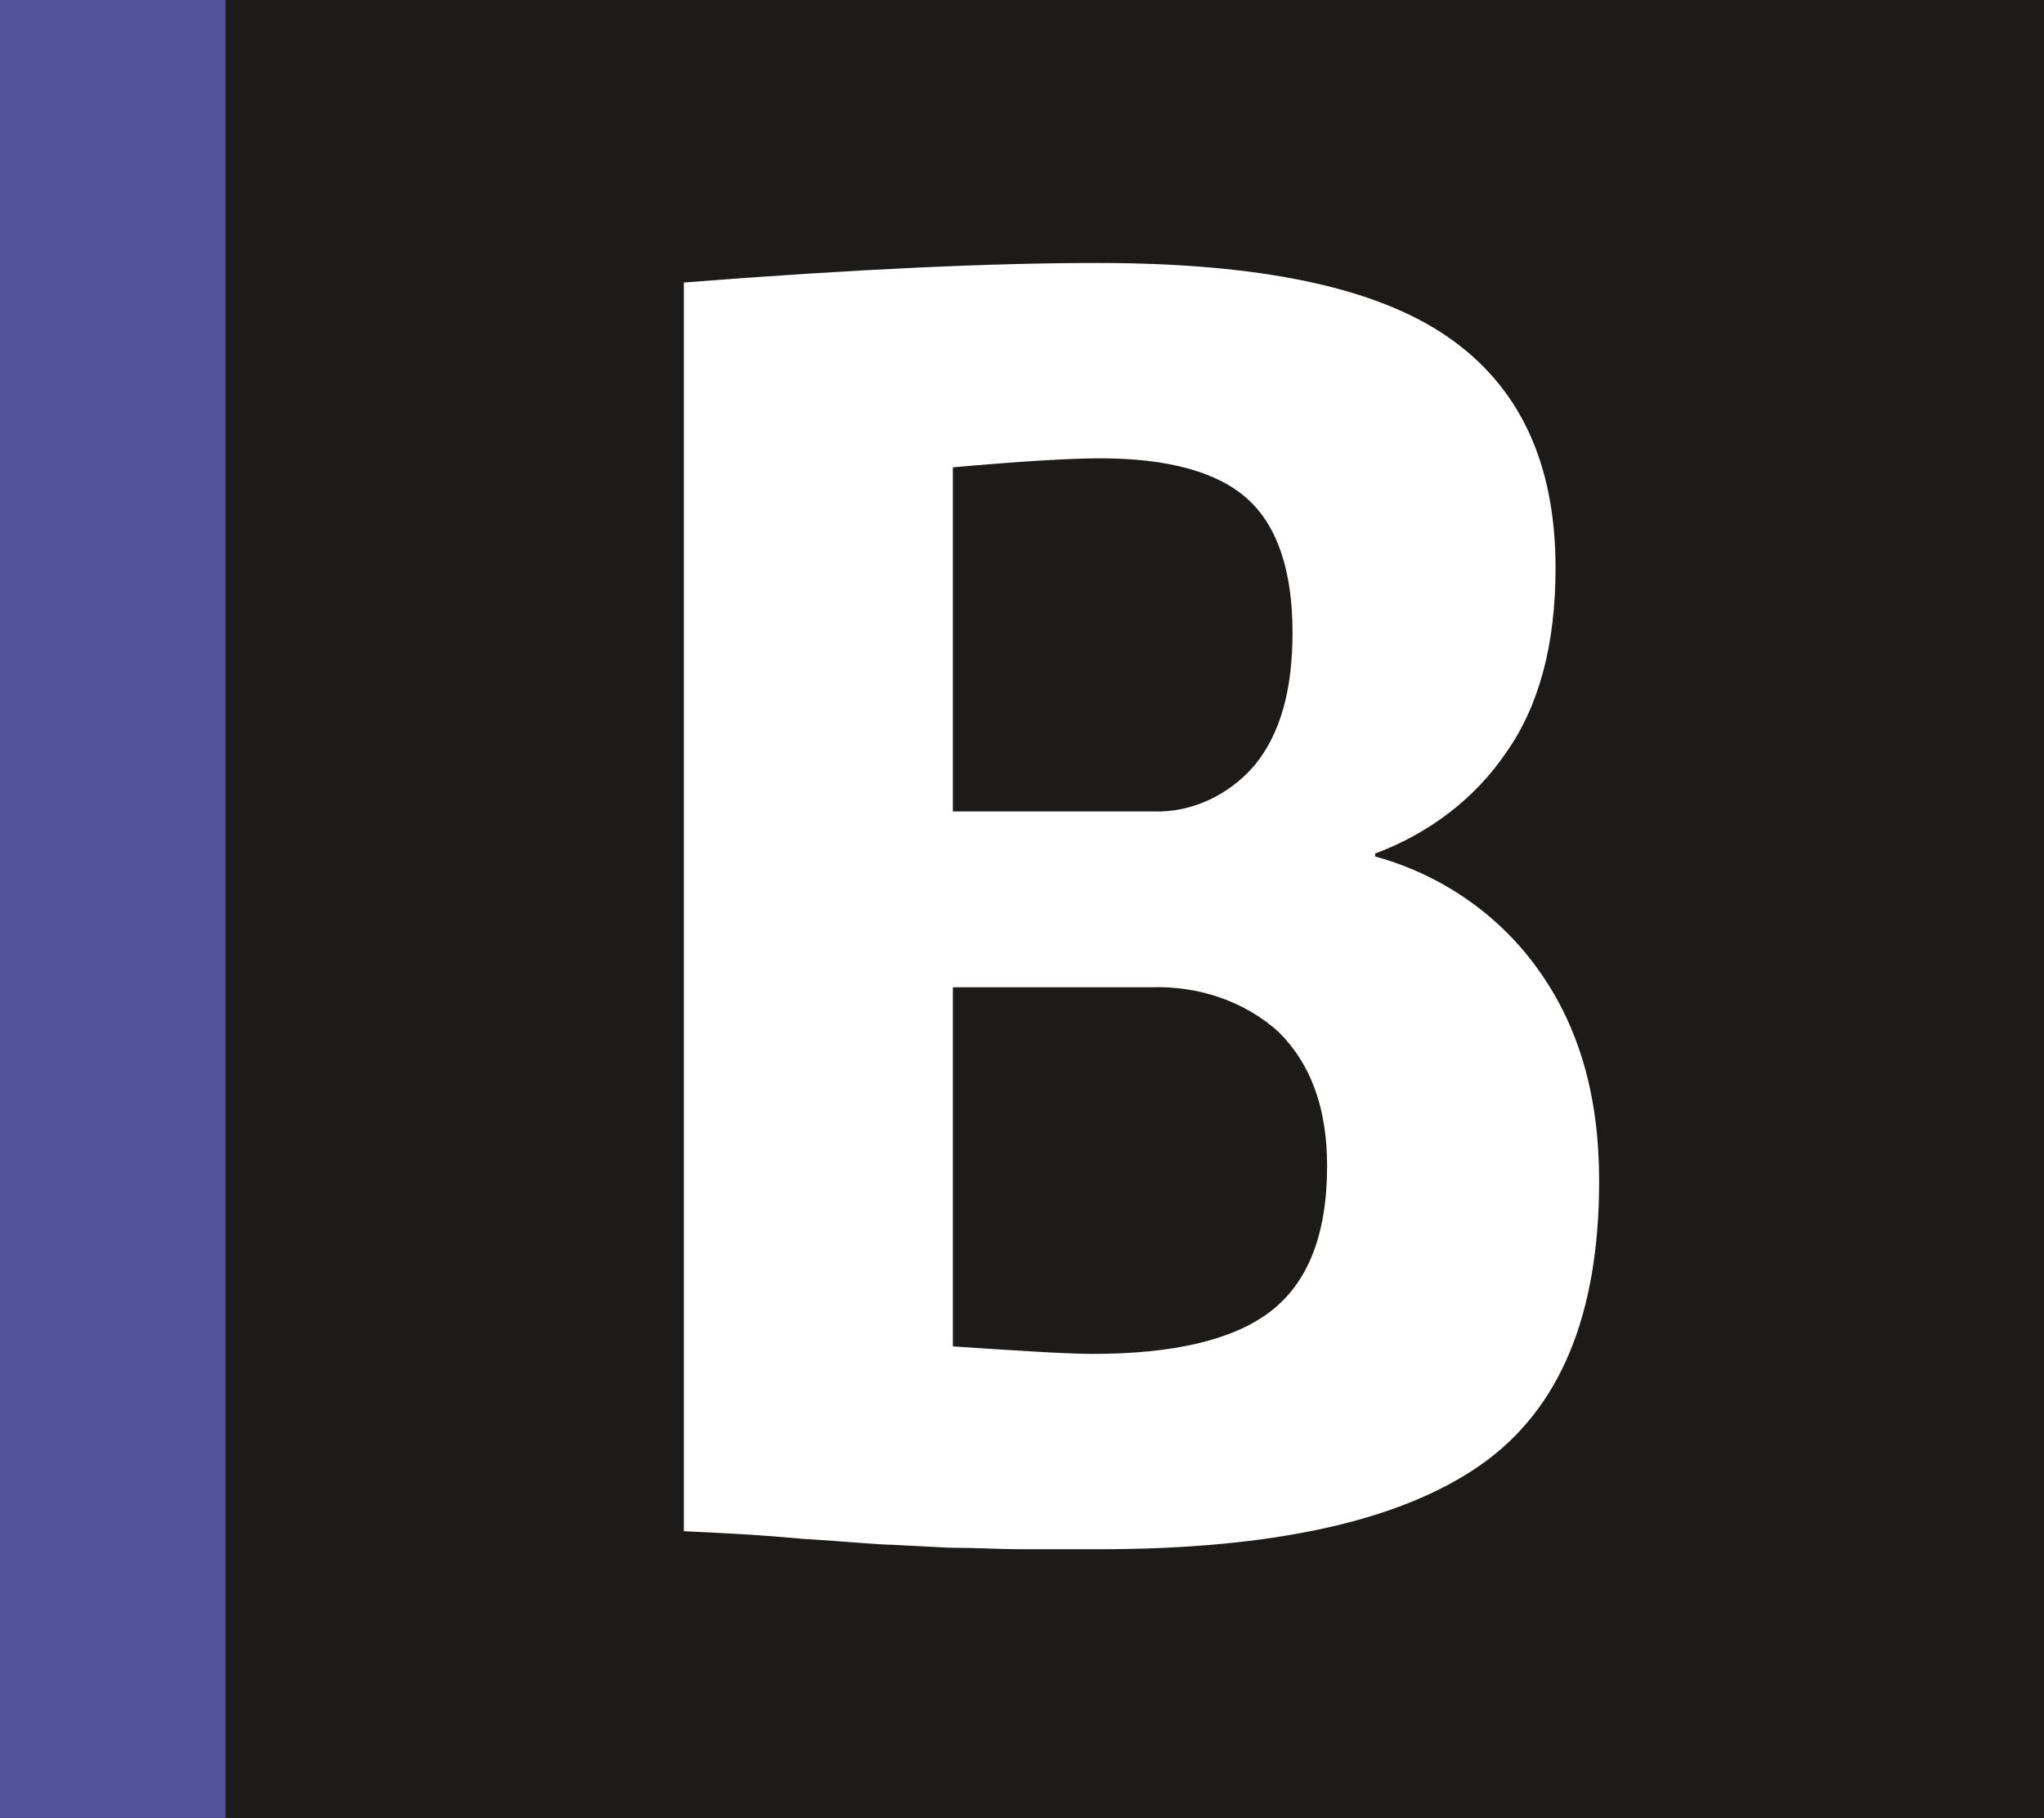 <?xml version="1.0" encoding="utf-8"?>
<!-- Generator: Adobe Illustrator 24.0.0, SVG Export Plug-In . SVG Version: 6.00 Build 0)  -->
<svg version="1.1" id="Calque_1" xmlns="http://www.w3.org/2000/svg" xmlns:xlink="http://www.w3.org/1999/xlink" x="0px" y="0px"
	 viewBox="0 0 136 121" style="enable-background:new 0 0 136 121;" xml:space="preserve">
<rect x="0" y="0" width="136" height="121" fill="#808080" stroke="none"/>
<style type="text/css">
	.st0{fill:#53539B;}
	.st1{fill:#1C1B1A;}
	.st2{fill:#FFFFFF;}
</style>
<rect class="st0" width="15" height="121"/>
<rect x="15" class="st1" width="121" height="121"/>
<path class="st2" d="M45.5,101.9V18.8C57,17.9,66.1,17.5,73,17.5c10.8,0,18.5,1.6,23.3,4.9c4.8,3.3,7.2,8.4,7.2,15.4
	c0,5.1-1.1,9.2-3.3,12.3c-2.1,3.1-5.2,5.4-8.7,6.7V57c4.4,1.2,8.3,3.9,10.9,7.6c2.7,3.8,4,8.4,4,14c0,8.9-2.6,15.2-7.9,18.9
	s-13.7,5.6-25.4,5.6c-2.2,0-3.9,0-5.2,0s-2.9-0.1-4.7-0.1l-3.9-0.2c-0.8,0-2.8-0.2-6-0.4C50.1,102.1,47.5,102,45.5,101.9z M63.4,54
	h13.3c2.6,0.1,5.1-1.1,6.8-3.1c1.7-2.1,2.5-5,2.5-8.8c0-4.1-1-7.1-3-8.9c-2-1.8-5.3-2.7-9.8-2.7c-2,0-5.3,0.2-9.8,0.6L63.4,54
	L63.4,54z M63.4,89.6c4.5,0.3,7.6,0.5,9.3,0.5c5.3,0,9.3-0.9,11.8-2.8s3.8-5.1,3.8-9.7c0-3.9-1.1-6.8-3.2-8.9
	c-2.3-2.1-5.4-3.1-8.5-3H63.4V89.6L63.4,89.6z"/>
</svg>
